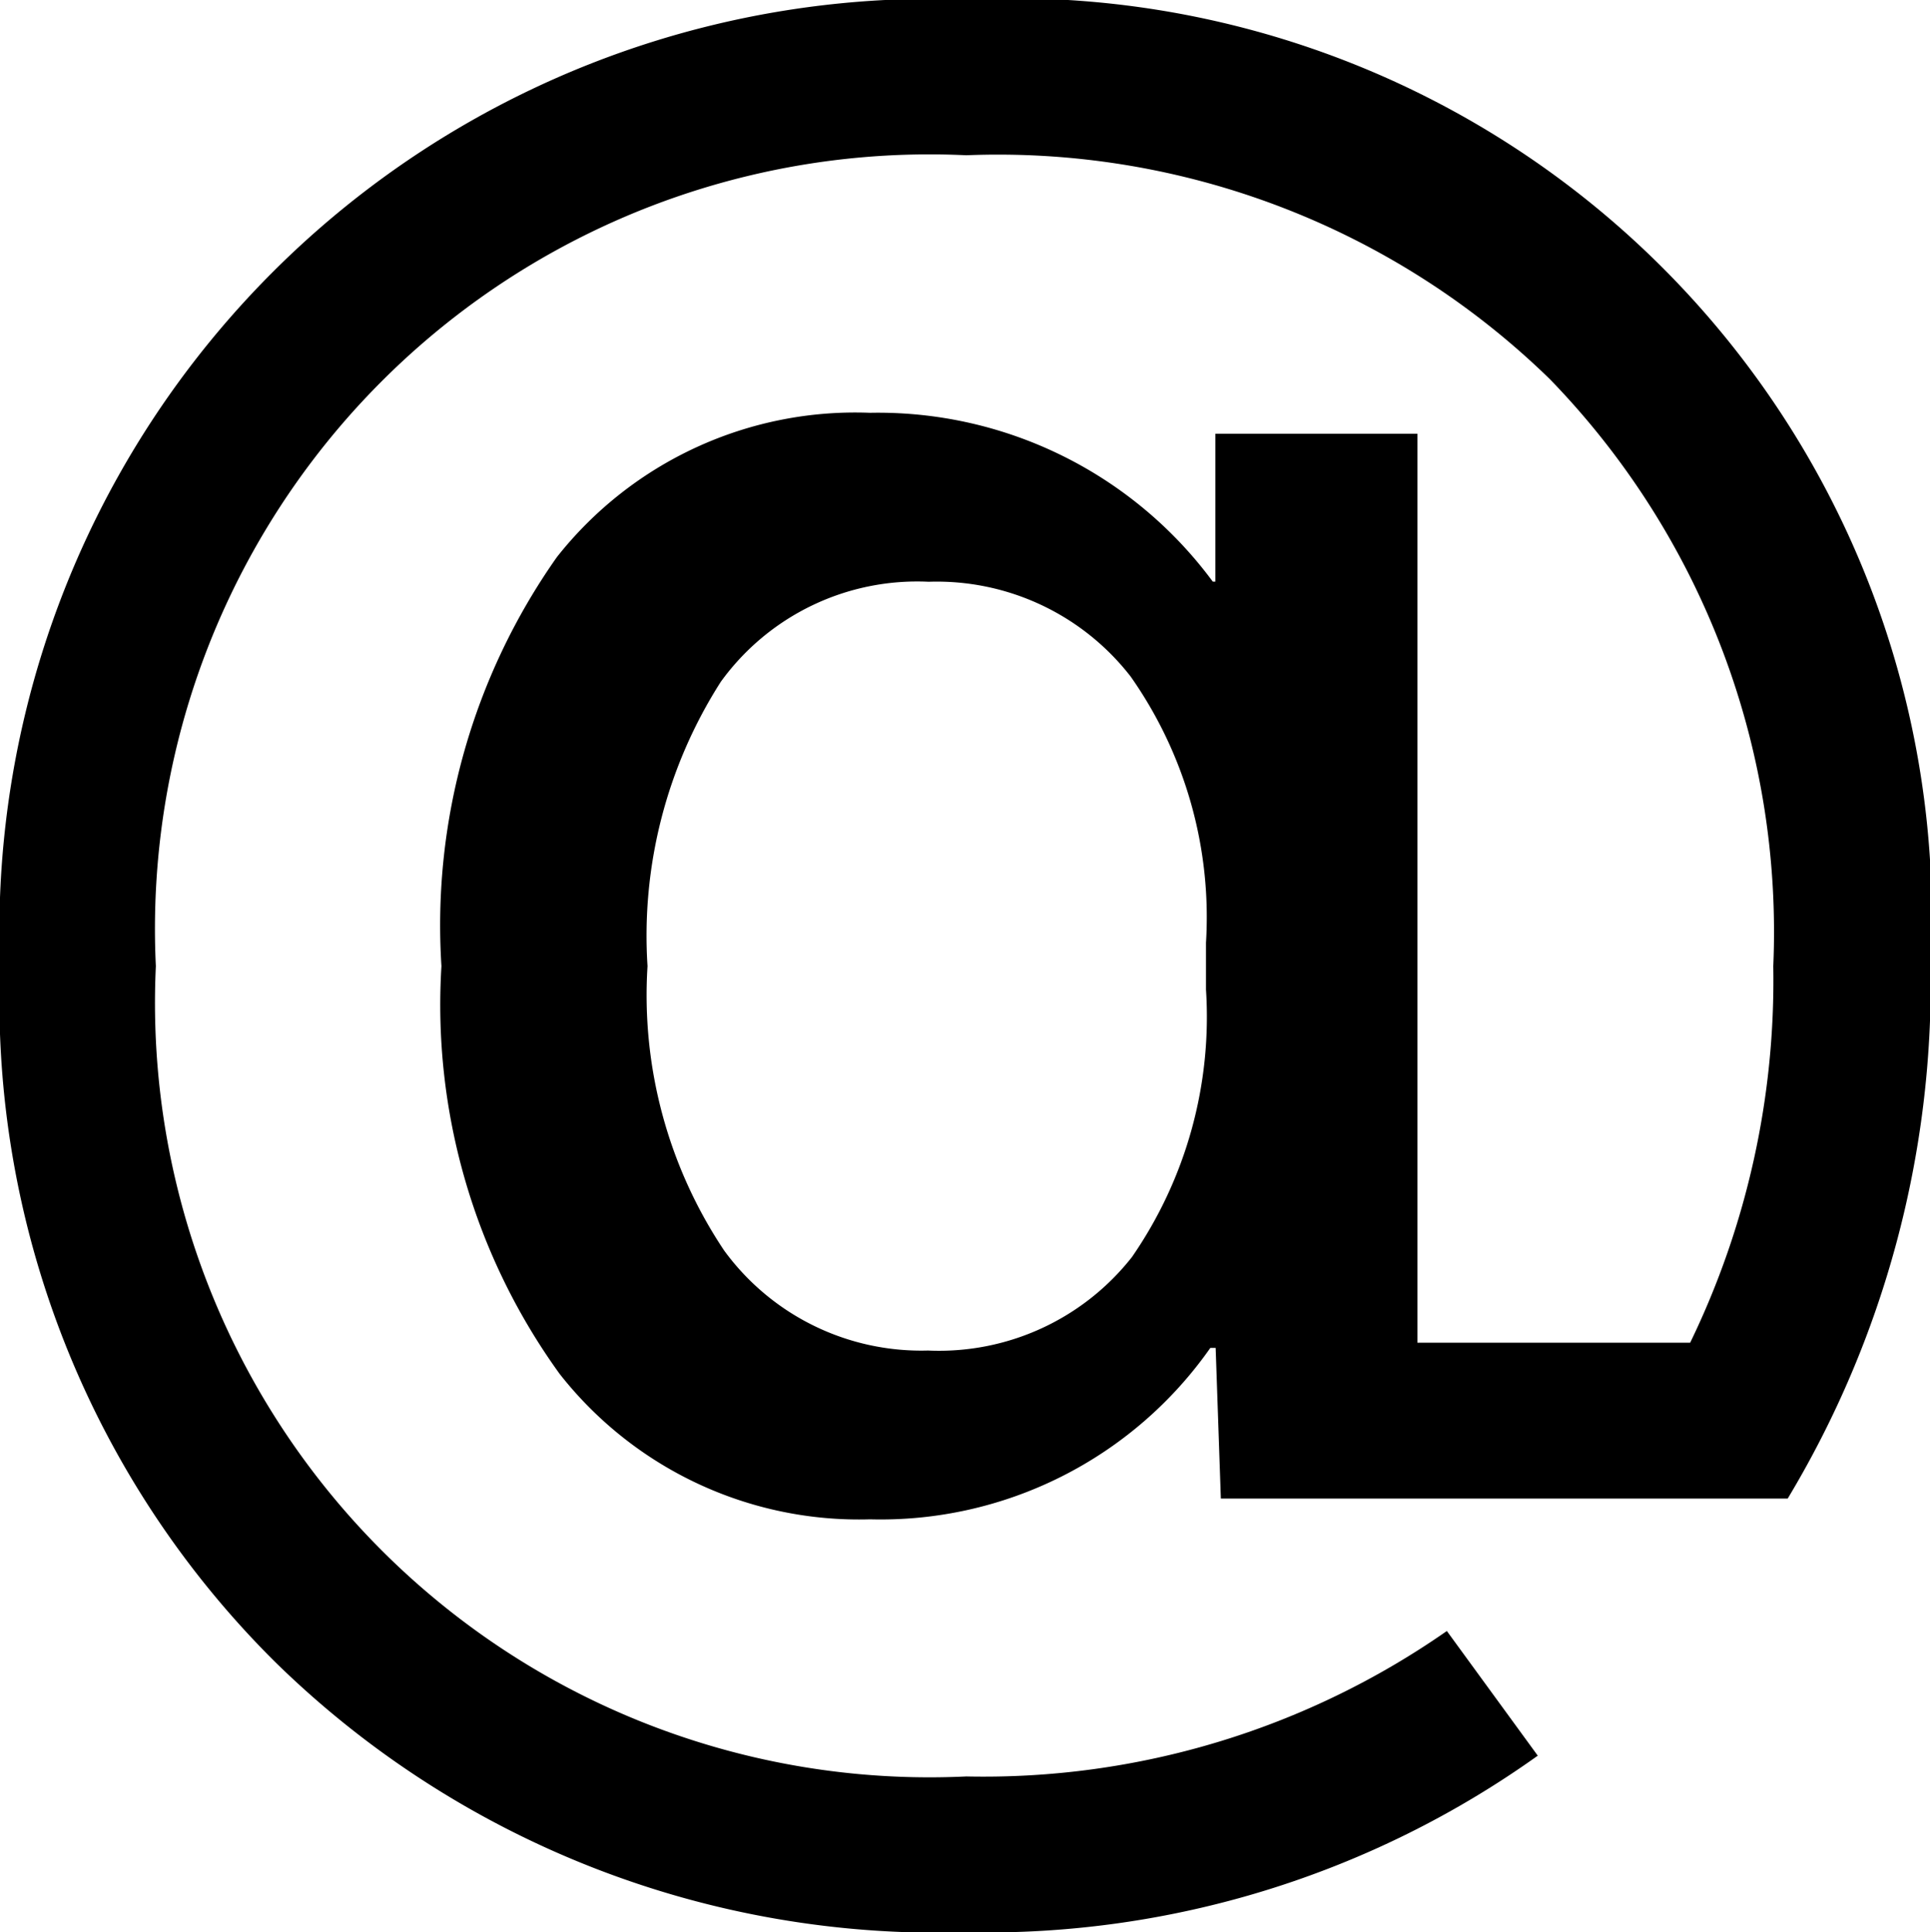 <svg xmlns="http://www.w3.org/2000/svg" width="13.374" height="13.392" viewBox="0 0 13.374 13.392"><path d="M13.237,16.966H13.2a2.79,2.79,0,0,1-2.358,1.188,2.637,2.637,0,0,1-2.151-1.008,4.368,4.368,0,0,1-.819-2.826,4.43,4.43,0,0,1,.8-2.835,2.633,2.633,0,0,1,2.169-1,2.883,2.883,0,0,1,2.376,1.17h.018V10.63h1.4v6.3h1.89a5.757,5.757,0,0,0,.576-2.61,5.5,5.5,0,0,0-1.548-4.068A5.477,5.477,0,0,0,11.509,8.7,5.367,5.367,0,0,0,5.893,14.32a5.367,5.367,0,0,0,5.616,5.616,5.609,5.609,0,0,0,3.33-1.008l.63.864a6.577,6.577,0,0,1-3.96,1.224,6.56,6.56,0,0,1-4.788-1.872A6.463,6.463,0,0,1,4.813,14.32a6.467,6.467,0,0,1,6.7-6.7,6.373,6.373,0,0,1,6.678,6.7,6.933,6.933,0,0,1-.99,3.69H13.273ZM9.808,12.349A3.267,3.267,0,0,0,9.3,14.32a3.184,3.184,0,0,0,.531,1.971,1.691,1.691,0,0,0,1.413.693,1.7,1.7,0,0,0,1.413-.648,2.927,2.927,0,0,0,.513-1.854v-.324a2.9,2.9,0,0,0-.522-1.845,1.7,1.7,0,0,0-1.4-.657A1.679,1.679,0,0,0,9.808,12.349Z" transform="translate(-4.813 -7.624)"/></svg>